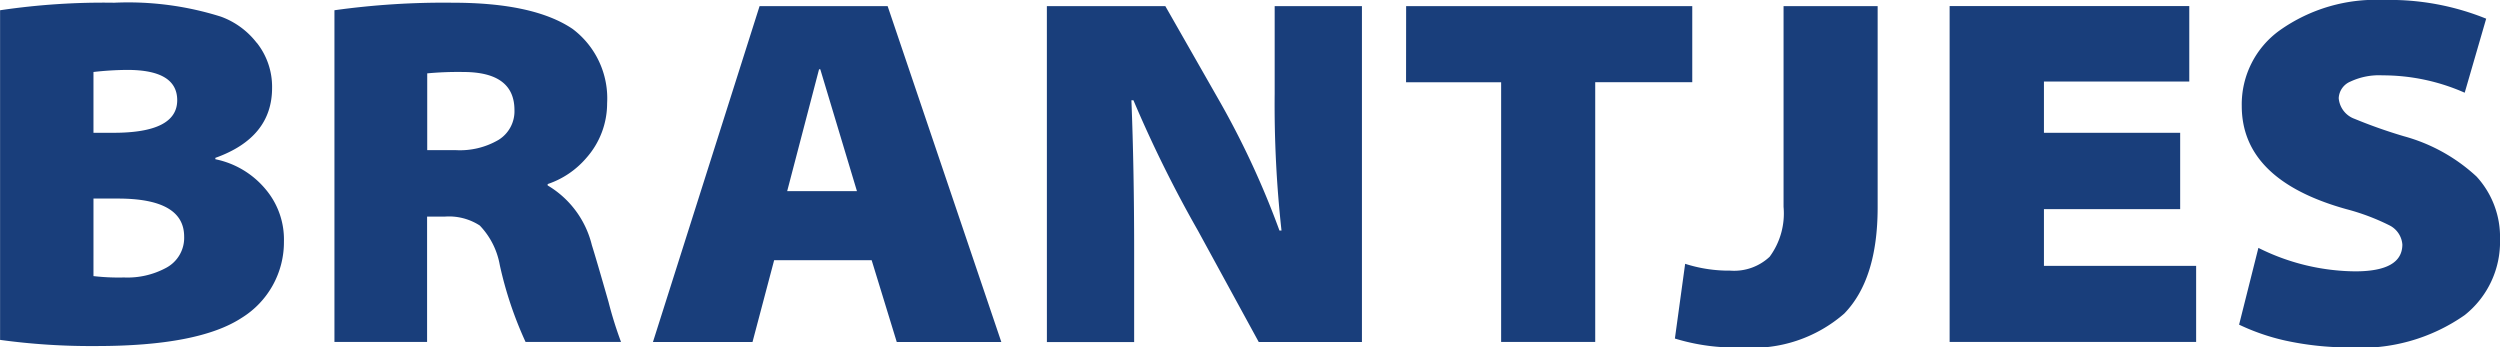 <?xml version="1.0" encoding="UTF-8"?> <svg xmlns="http://www.w3.org/2000/svg" width="129.529" height="18" viewBox="0 0 129.529 18"><path d="M355.9,319.131h7.058v3.954H355.9v2.939h7.885v3.942H351.013v-17.4H363.43v3.907H355.9Zm-10.34,9.36a7.219,7.219,0,0,1-5.311,1.759,10.593,10.593,0,0,1-3.47-.46l.531-3.872a7.425,7.425,0,0,0,2.337.354,2.69,2.69,0,0,0,2.042-.72,3.786,3.786,0,0,0,.72-2.585v-10.4h4.875V323Q347.283,326.709,345.559,328.491Zm32.14-11.437a10.484,10.484,0,0,0-4.261-.9,3.478,3.478,0,0,0-1.652.319.979.979,0,0,0-.614.862,1.245,1.245,0,0,0,.826,1.074,26.079,26.079,0,0,0,2.55.9,9.03,9.03,0,0,1,3.765,2.089,4.634,4.634,0,0,1,1.216,3.258,4.845,4.845,0,0,1-1.829,3.919,9.394,9.394,0,0,1-6.02,1.676,15.571,15.571,0,0,1-3.27-.354,11.223,11.223,0,0,1-2.4-.826l1-3.978a11.39,11.39,0,0,0,5.016,1.216q2.443,0,2.443-1.393a1.213,1.213,0,0,0-.649-.98,11.463,11.463,0,0,0-2.254-.85q-5.418-1.511-5.418-5.347a4.716,4.716,0,0,1,1.971-3.919,8.6,8.6,0,0,1,5.382-1.57,13.287,13.287,0,0,1,5.311.968Zm-96.244.543a4.262,4.262,0,0,1-1.074,2.833,4.545,4.545,0,0,1-2.007,1.357v.071a4.959,4.959,0,0,1,2.29,3.092q.224.708.862,2.939a20.349,20.349,0,0,0,.649,2.077H277.23a19.487,19.487,0,0,1-1.334-3.978,3.945,3.945,0,0,0-1.039-2.054,2.935,2.935,0,0,0-1.829-.46h-.9v6.492h-4.8V312.781a40.939,40.939,0,0,1,6.138-.39q4.19,0,6.2,1.357A4.5,4.5,0,0,1,281.456,317.6ZM274,315.98a17.212,17.212,0,0,0-1.865.071v3.978h1.475a3.955,3.955,0,0,0,2.219-.531,1.743,1.743,0,0,0,.826-1.546Q276.652,315.98,274,315.98Zm18.437-.142-1.652,6.315H294.4l-1.9-6.315Zm3.553-3.27,5.89,17.4h-5.418l-1.3-4.237h-5.052l-1.121,4.237h-5.158l5.524-17.4Zm8.25,0h6.138l2.868,5.028a44.229,44.229,0,0,1,3.045,6.6h.106a59.507,59.507,0,0,1-.354-7.106v-4.521h4.521v17.4h-5.347l-3.151-5.772a64.461,64.461,0,0,1-3.34-6.751h-.106q.142,3.553.142,7.826v4.7h-4.521Zm18.614,0h14.825v3.942h-5.028v13.456h-4.875V316.511H322.85Zm-59.548,1.9a3.666,3.666,0,0,1,.791,2.337q0,2.573-2.939,3.624v.071a4.564,4.564,0,0,1,2.585,1.534,4.03,4.03,0,0,1,.968,2.727,4.611,4.611,0,0,1-2.184,3.954q-2.231,1.464-7.542,1.464a34.788,34.788,0,0,1-4.981-.319V312.781a36.48,36.48,0,0,1,5.913-.39,15.972,15.972,0,0,1,5.524.72A4.116,4.116,0,0,1,263.3,314.469Zm-8.463,1.511v3.151h1.039q3.3,0,3.3-1.688,0-1.57-2.585-1.57A16.242,16.242,0,0,0,254.839,315.98Zm0,10.576a11.183,11.183,0,0,0,1.582.071,4.213,4.213,0,0,0,2.184-.5,1.758,1.758,0,0,0,.932-1.617q0-1.971-3.435-1.971h-1.263Z" transform="translate(-250 -312.25)" fill="#193e7b" fill-rule="evenodd"></path></svg> 